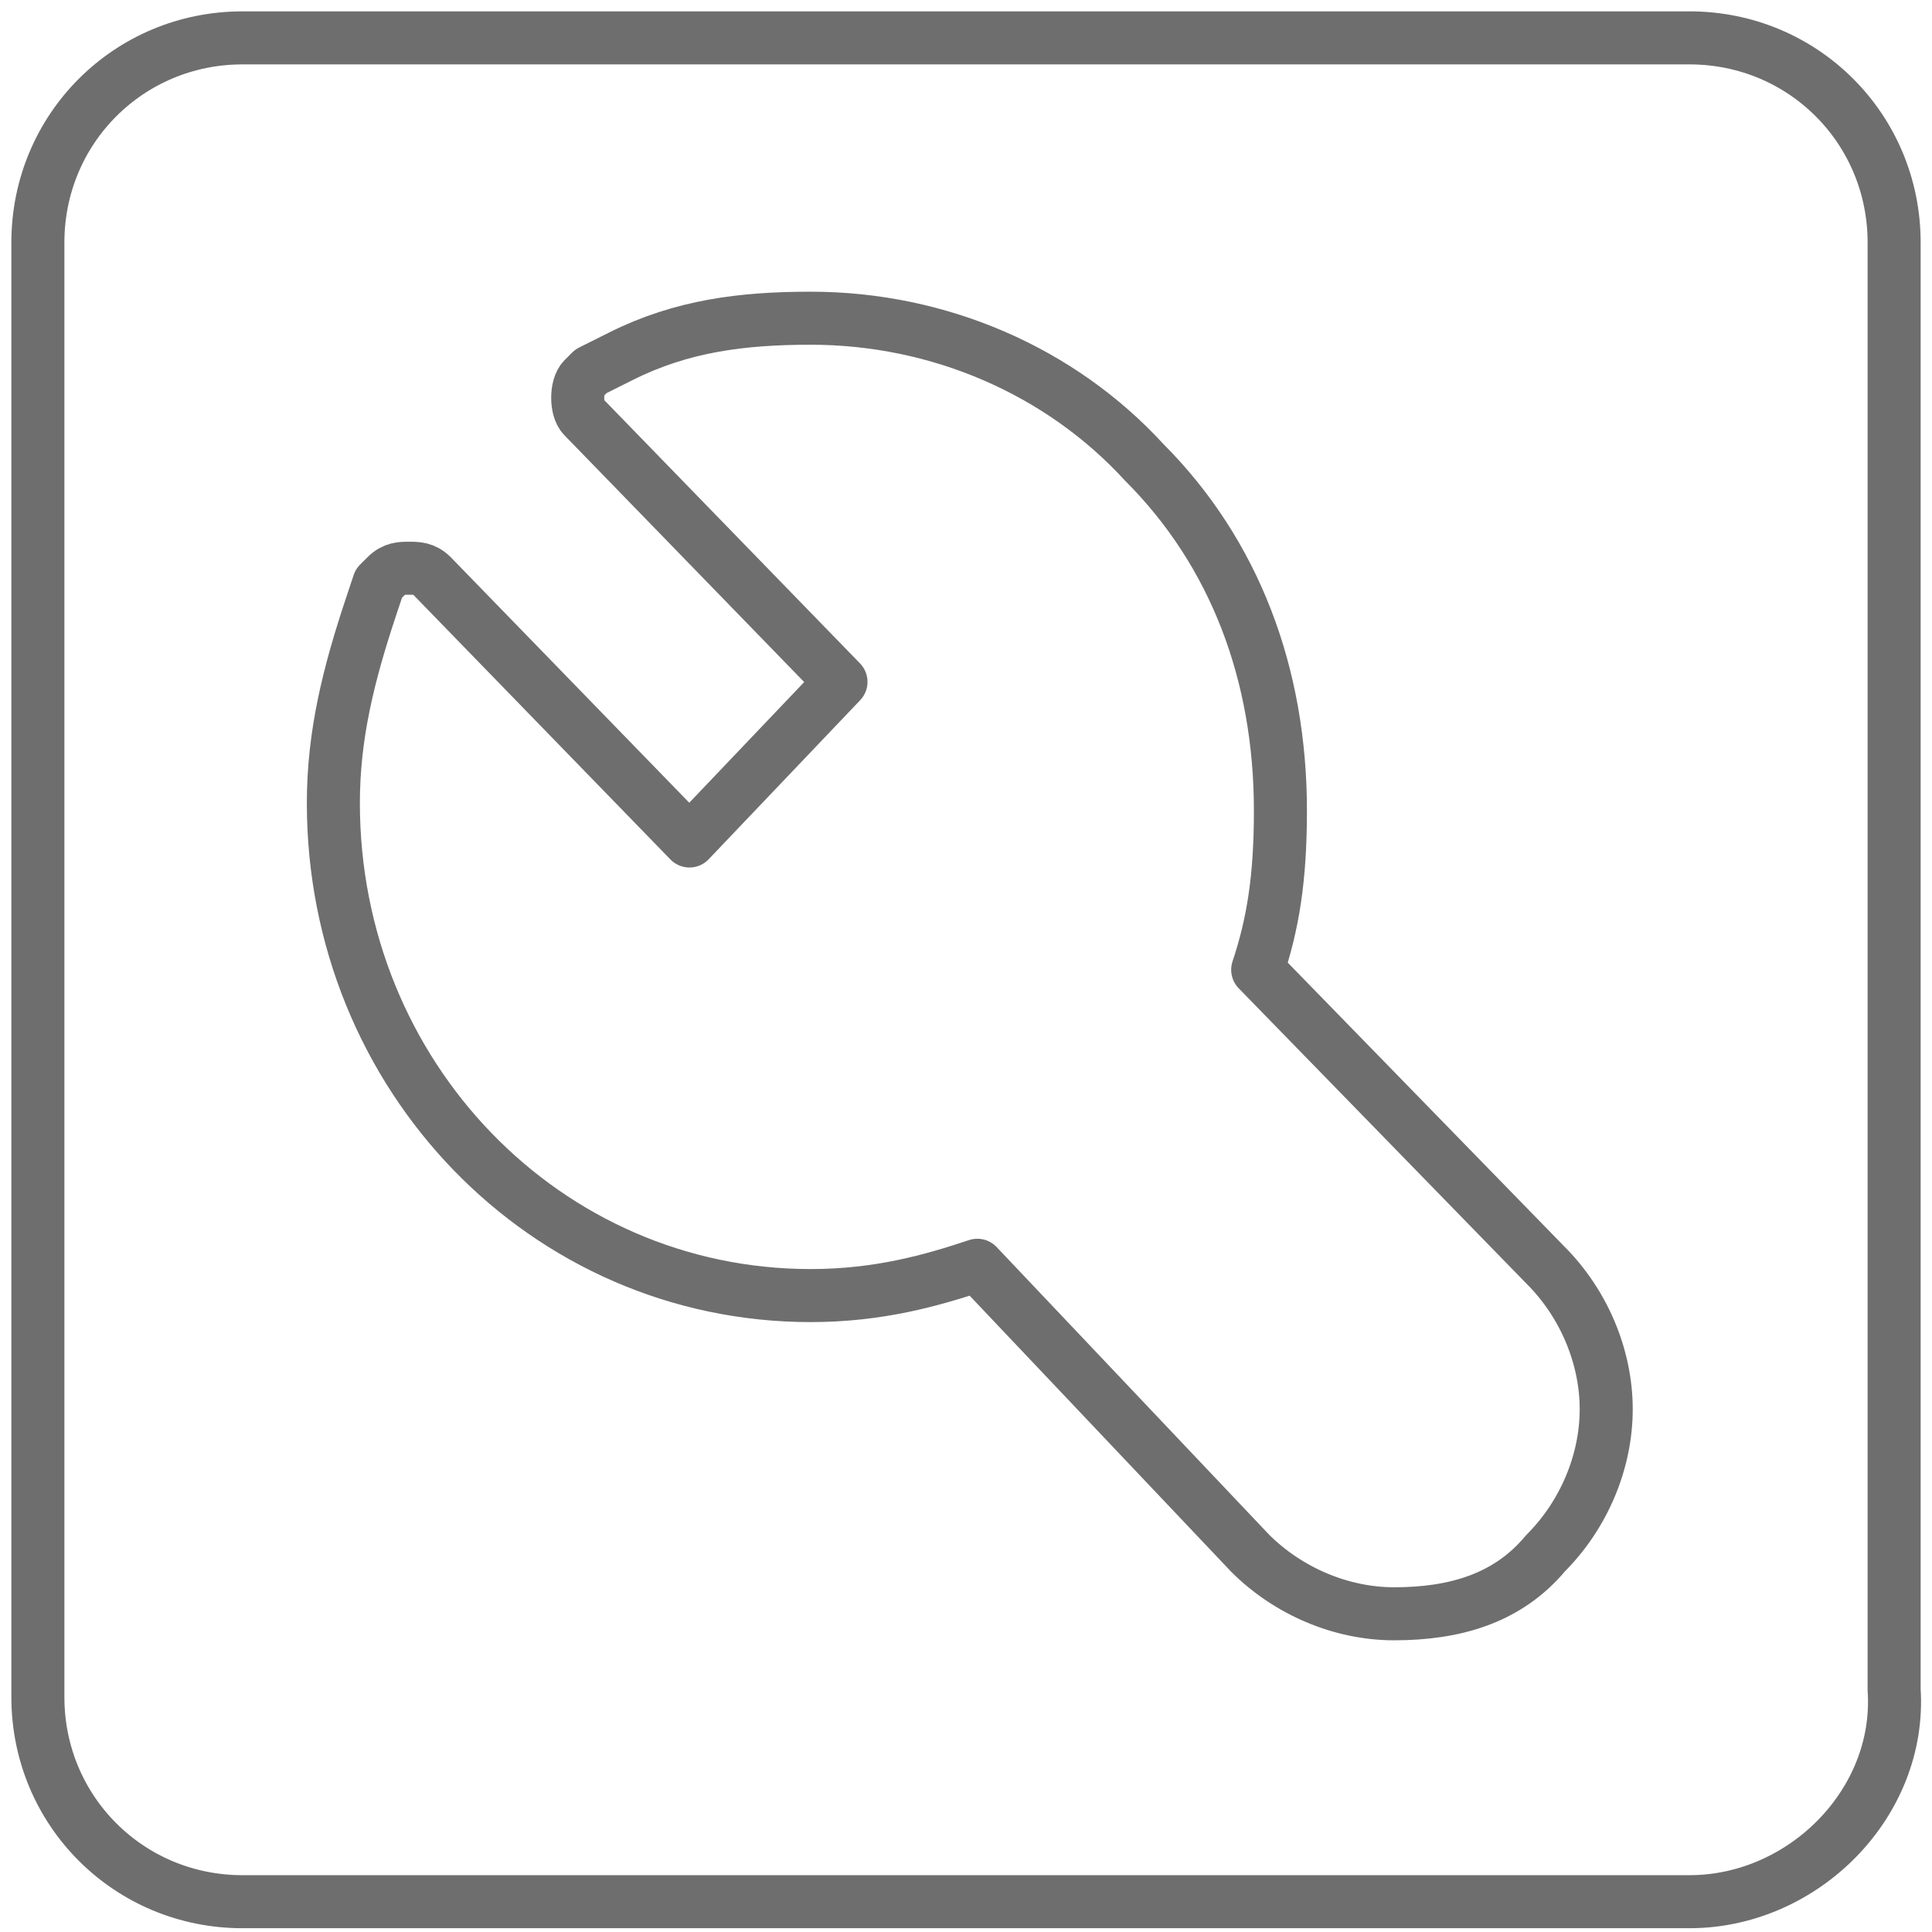 <?xml version="1.0" encoding="utf-8"?>
<!-- Generator: Adobe Illustrator 23.0.3, SVG Export Plug-In . SVG Version: 6.00 Build 0)  -->
<svg version="1.1" id="Слой_1" xmlns="http://www.w3.org/2000/svg" xmlns:xlink="http://www.w3.org/1999/xlink" x="0px" y="0px"
	 viewBox="0 0 25.5 25.5" style="enable-background:new 0 0 25.5 25.5;" xml:space="preserve">
<style type="text/css">
	.st0{clip-path:url(#SVGID_2_);fill:none;stroke:#6E6E6E;stroke-width:0.7;stroke-miterlimit:10;}
	
		.st1{clip-path:url(#SVGID_2_);fill:none;stroke:#6E6E6E;stroke-width:0.7;stroke-linecap:round;stroke-linejoin:round;stroke-miterlimit:10;}
</style>
<g>
	<defs>
		<rect id="SVGID_1_" width="25.5" height="25.5"/>
	</defs>
	<clipPath id="SVGID_2_">
		<use xlink:href="#SVGID_1_"  style="overflow:visible;"/>
	</clipPath>
	<path class="st0" d="M22.3,25.1H3.2c-1.5,0-2.7-1.2-2.7-2.7V3.2c0-1.5,1.2-2.7,2.7-2.7h19.1c1.5,0,2.7,1.2,2.7,2.7v19.1
		C25.1,23.8,23.8,25.1,22.3,25.1z"/>
	<path class="st1" d="M18.4,21.3L18.4,21.3L18.4,21.3c-0.7,0-1.4-0.3-1.9-0.8l-3.6-3.8c-0.6,0.2-1.3,0.4-2.2,0.4h0
		c-3.5,0-6.3-2.9-6.3-6.5c0-0.9,0.2-1.7,0.5-2.6L5,7.7c0,0,0.1-0.1,0.1-0.1c0.1-0.1,0.2-0.1,0.3-0.1c0.1,0,0.2,0,0.3,0.1l3.4,3.5
		L11.1,9L7.7,5.5c-0.1-0.1-0.1-0.4,0-0.5c0,0,0.1-0.1,0.1-0.1l0.4-0.2C9,4.3,9.8,4.2,10.7,4.2h0c1.7,0,3.3,0.7,4.4,1.9
		c1.2,1.2,1.8,2.8,1.8,4.6c0,0.9-0.1,1.5-0.3,2.1l3.8,3.9c0.5,0.5,0.8,1.2,0.8,1.9c0,0.7-0.3,1.4-0.8,1.9
		C19.9,21.1,19.2,21.3,18.4,21.3z"/>
</g>
</svg>
